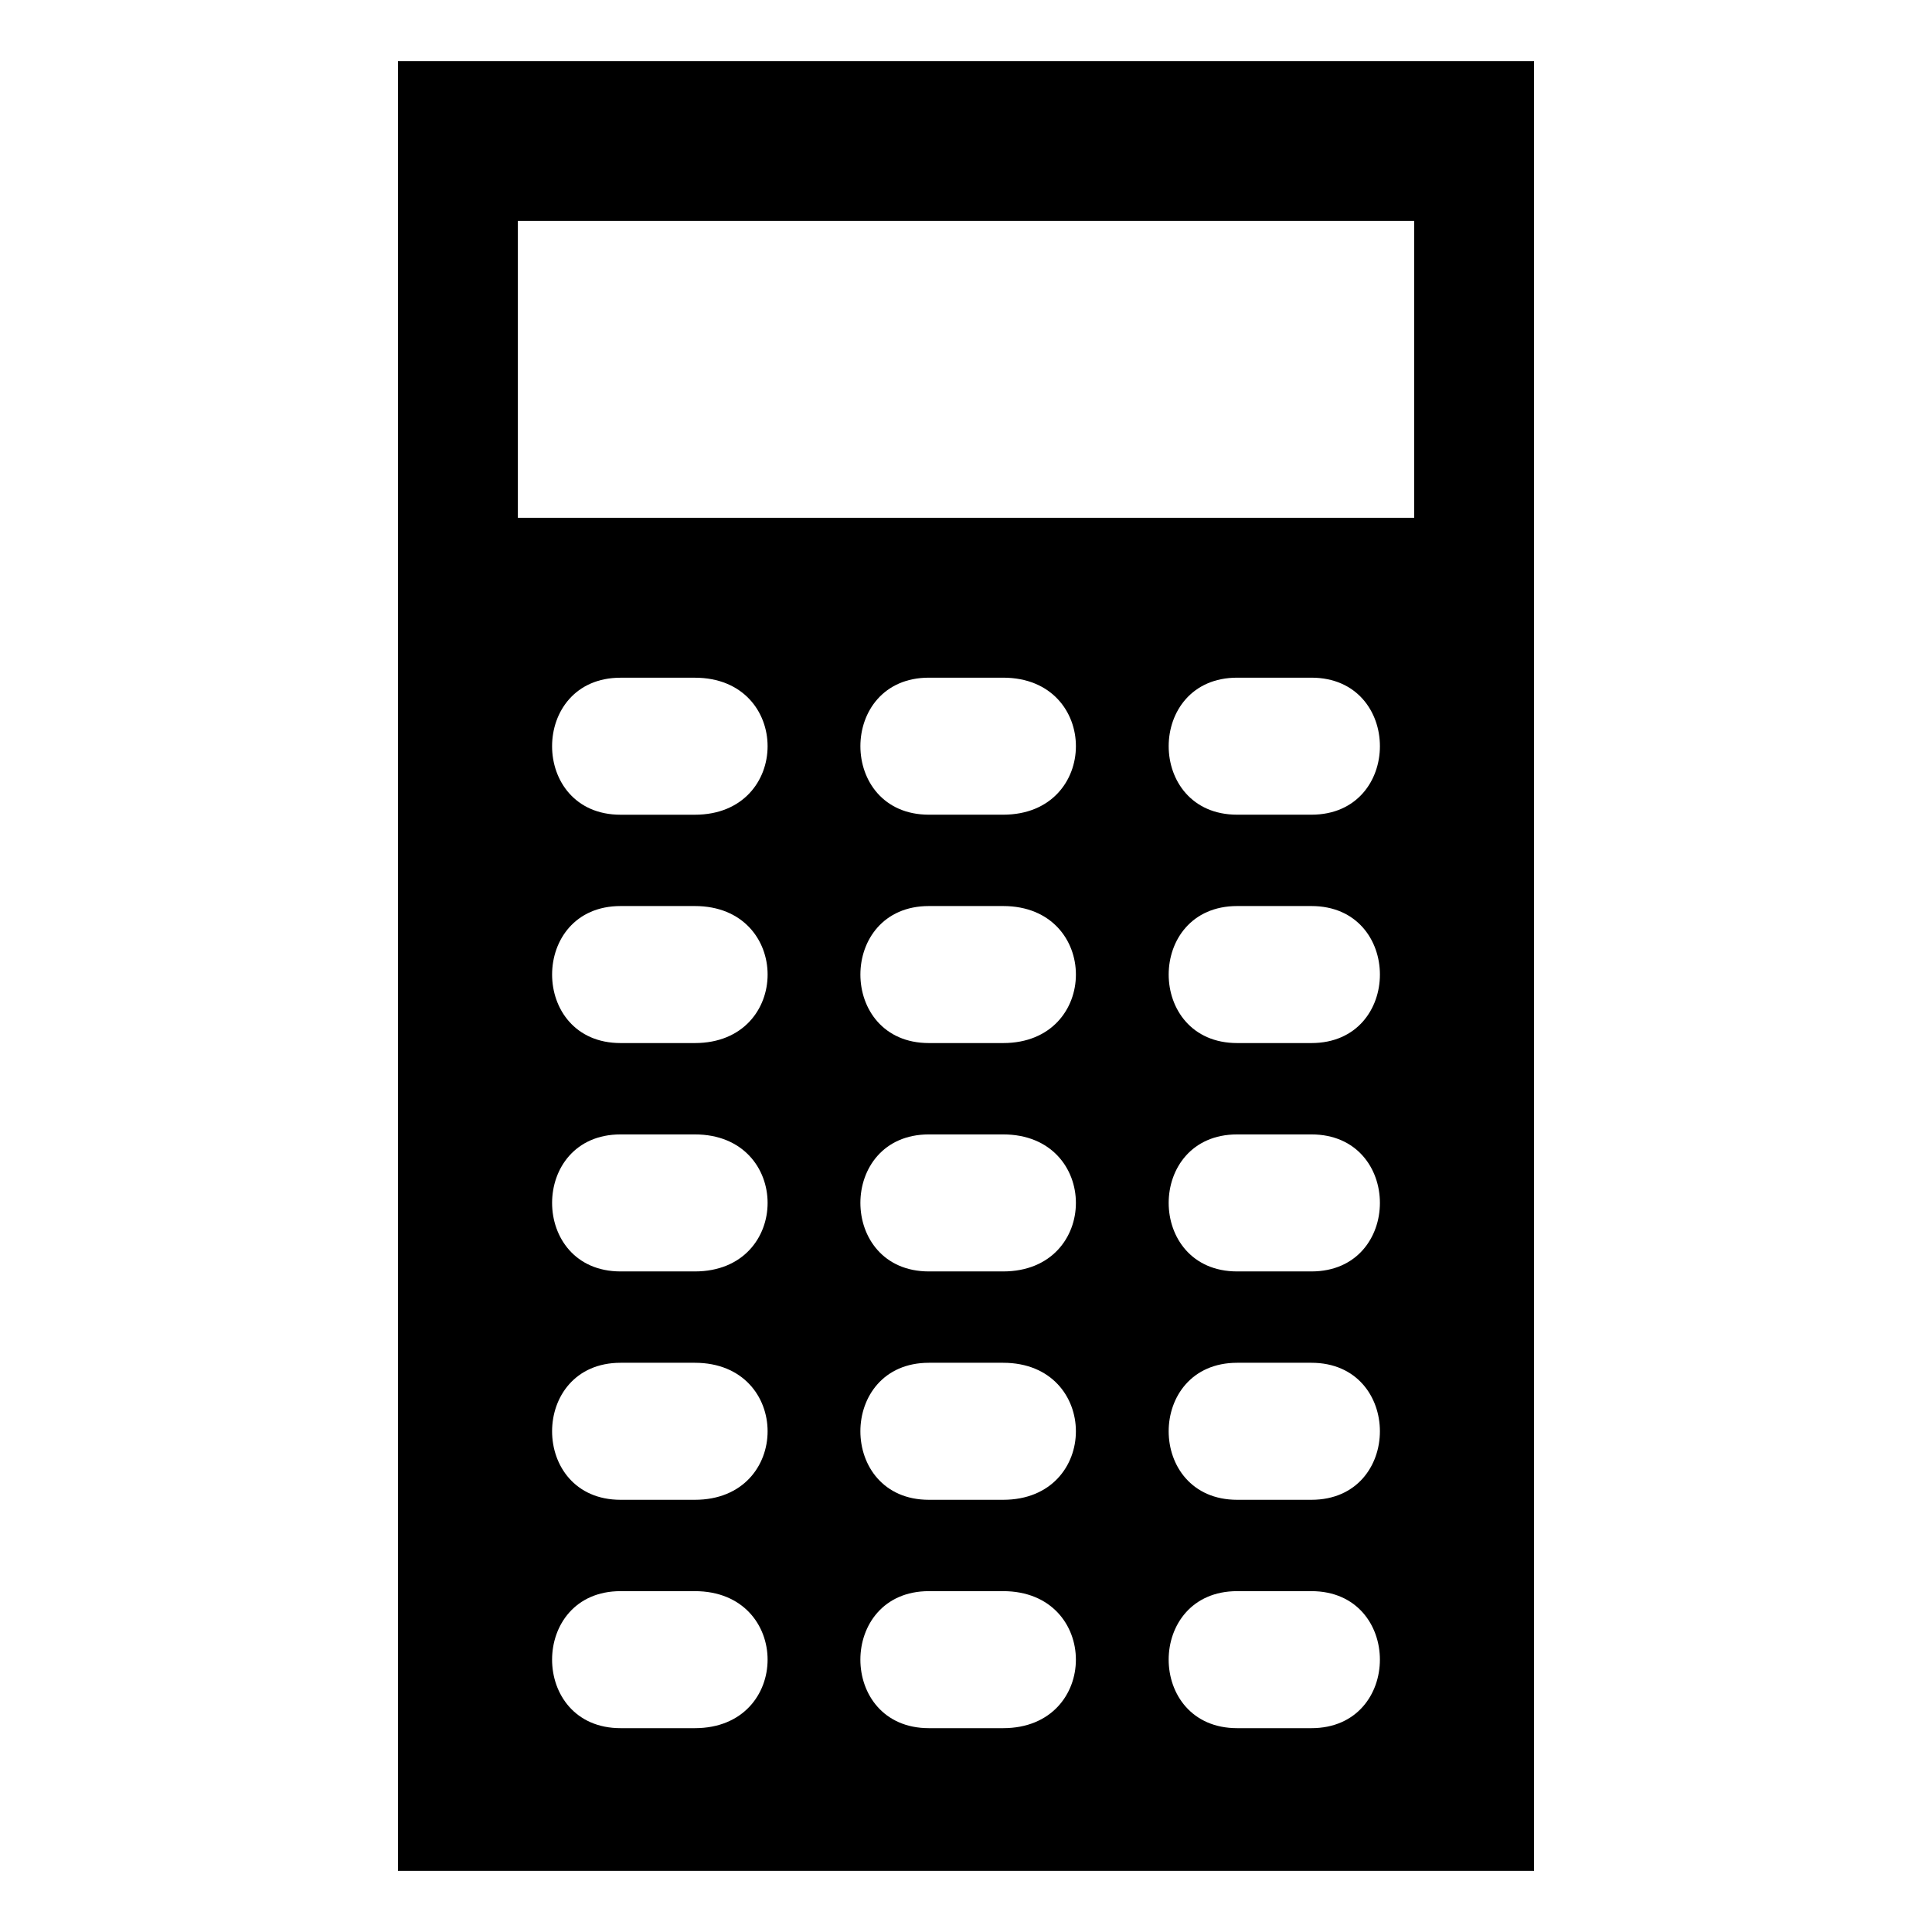 <?xml version="1.0" encoding="UTF-8"?>
<!-- The Best Svg Icon site in the world: iconSvg.co, Visit us! https://iconsvg.co -->
<svg fill="#000000" width="800px" height="800px" version="1.1" viewBox="144 144 512 512" xmlns="http://www.w3.org/2000/svg">
 <path d="m249.46 160.2h301.07v479.6h-301.07zm59.004 163.4h19.668c25.719 0 25.719 36.312 0 36.312h-19.668c-24.207 0-24.207-36.312 0-36.312zm0 242.07h19.668c25.719 0 25.719 36.312 0 36.312h-19.668c-24.207 0-24.207-36.312 0-36.312zm163.4 0h19.668c24.207 0 24.207 36.312 0 36.312h-19.668c-24.207 0-24.207-36.312 0-36.312zm-81.699 0h19.668c25.719 0 25.719 36.312 0 36.312h-19.668c-24.207 0-24.207-36.312 0-36.312zm-81.699-60.52h19.668c25.719 0 25.719 36.312 0 36.312h-19.668c-24.207 0-24.207-36.312 0-36.312zm163.4 0h19.668c24.207 0 24.207 36.312 0 36.312h-19.668c-24.207 0-24.207-36.312 0-36.312zm-81.699 0h19.668c25.719 0 25.719 36.312 0 36.312h-19.668c-24.207 0-24.207-36.312 0-36.312zm-81.699-60.52h19.668c25.719 0 25.719 36.312 0 36.312h-19.668c-24.207 0-24.207-36.312 0-36.312zm163.4 0h19.668c24.207 0 24.207 36.312 0 36.312h-19.668c-24.207 0-24.207-36.312 0-36.312zm-81.699 0h19.668c25.719 0 25.719 36.312 0 36.312h-19.668c-24.207 0-24.207-36.312 0-36.312zm-81.699-60.52h19.668c25.719 0 25.719 36.312 0 36.312h-19.668c-24.207 0-24.207-36.312 0-36.312zm163.4 0h19.668c24.207 0 24.207 36.312 0 36.312h-19.668c-24.207 0-24.207-36.312 0-36.312zm-81.699 0h19.668c25.719 0 25.719 36.312 0 36.312h-19.668c-24.207 0-24.207-36.312 0-36.312zm81.699-60.52h19.668c24.207 0 24.207 36.312 0 36.312h-19.668c-24.207 0-24.207-36.312 0-36.312zm-81.699 0h19.668c25.719 0 25.719 36.312 0 36.312h-19.668c-24.207 0-24.207-36.312 0-36.312zm-108.93-121.04h237.53v78.672h-237.53z" fill-rule="evenodd"/>
</svg>